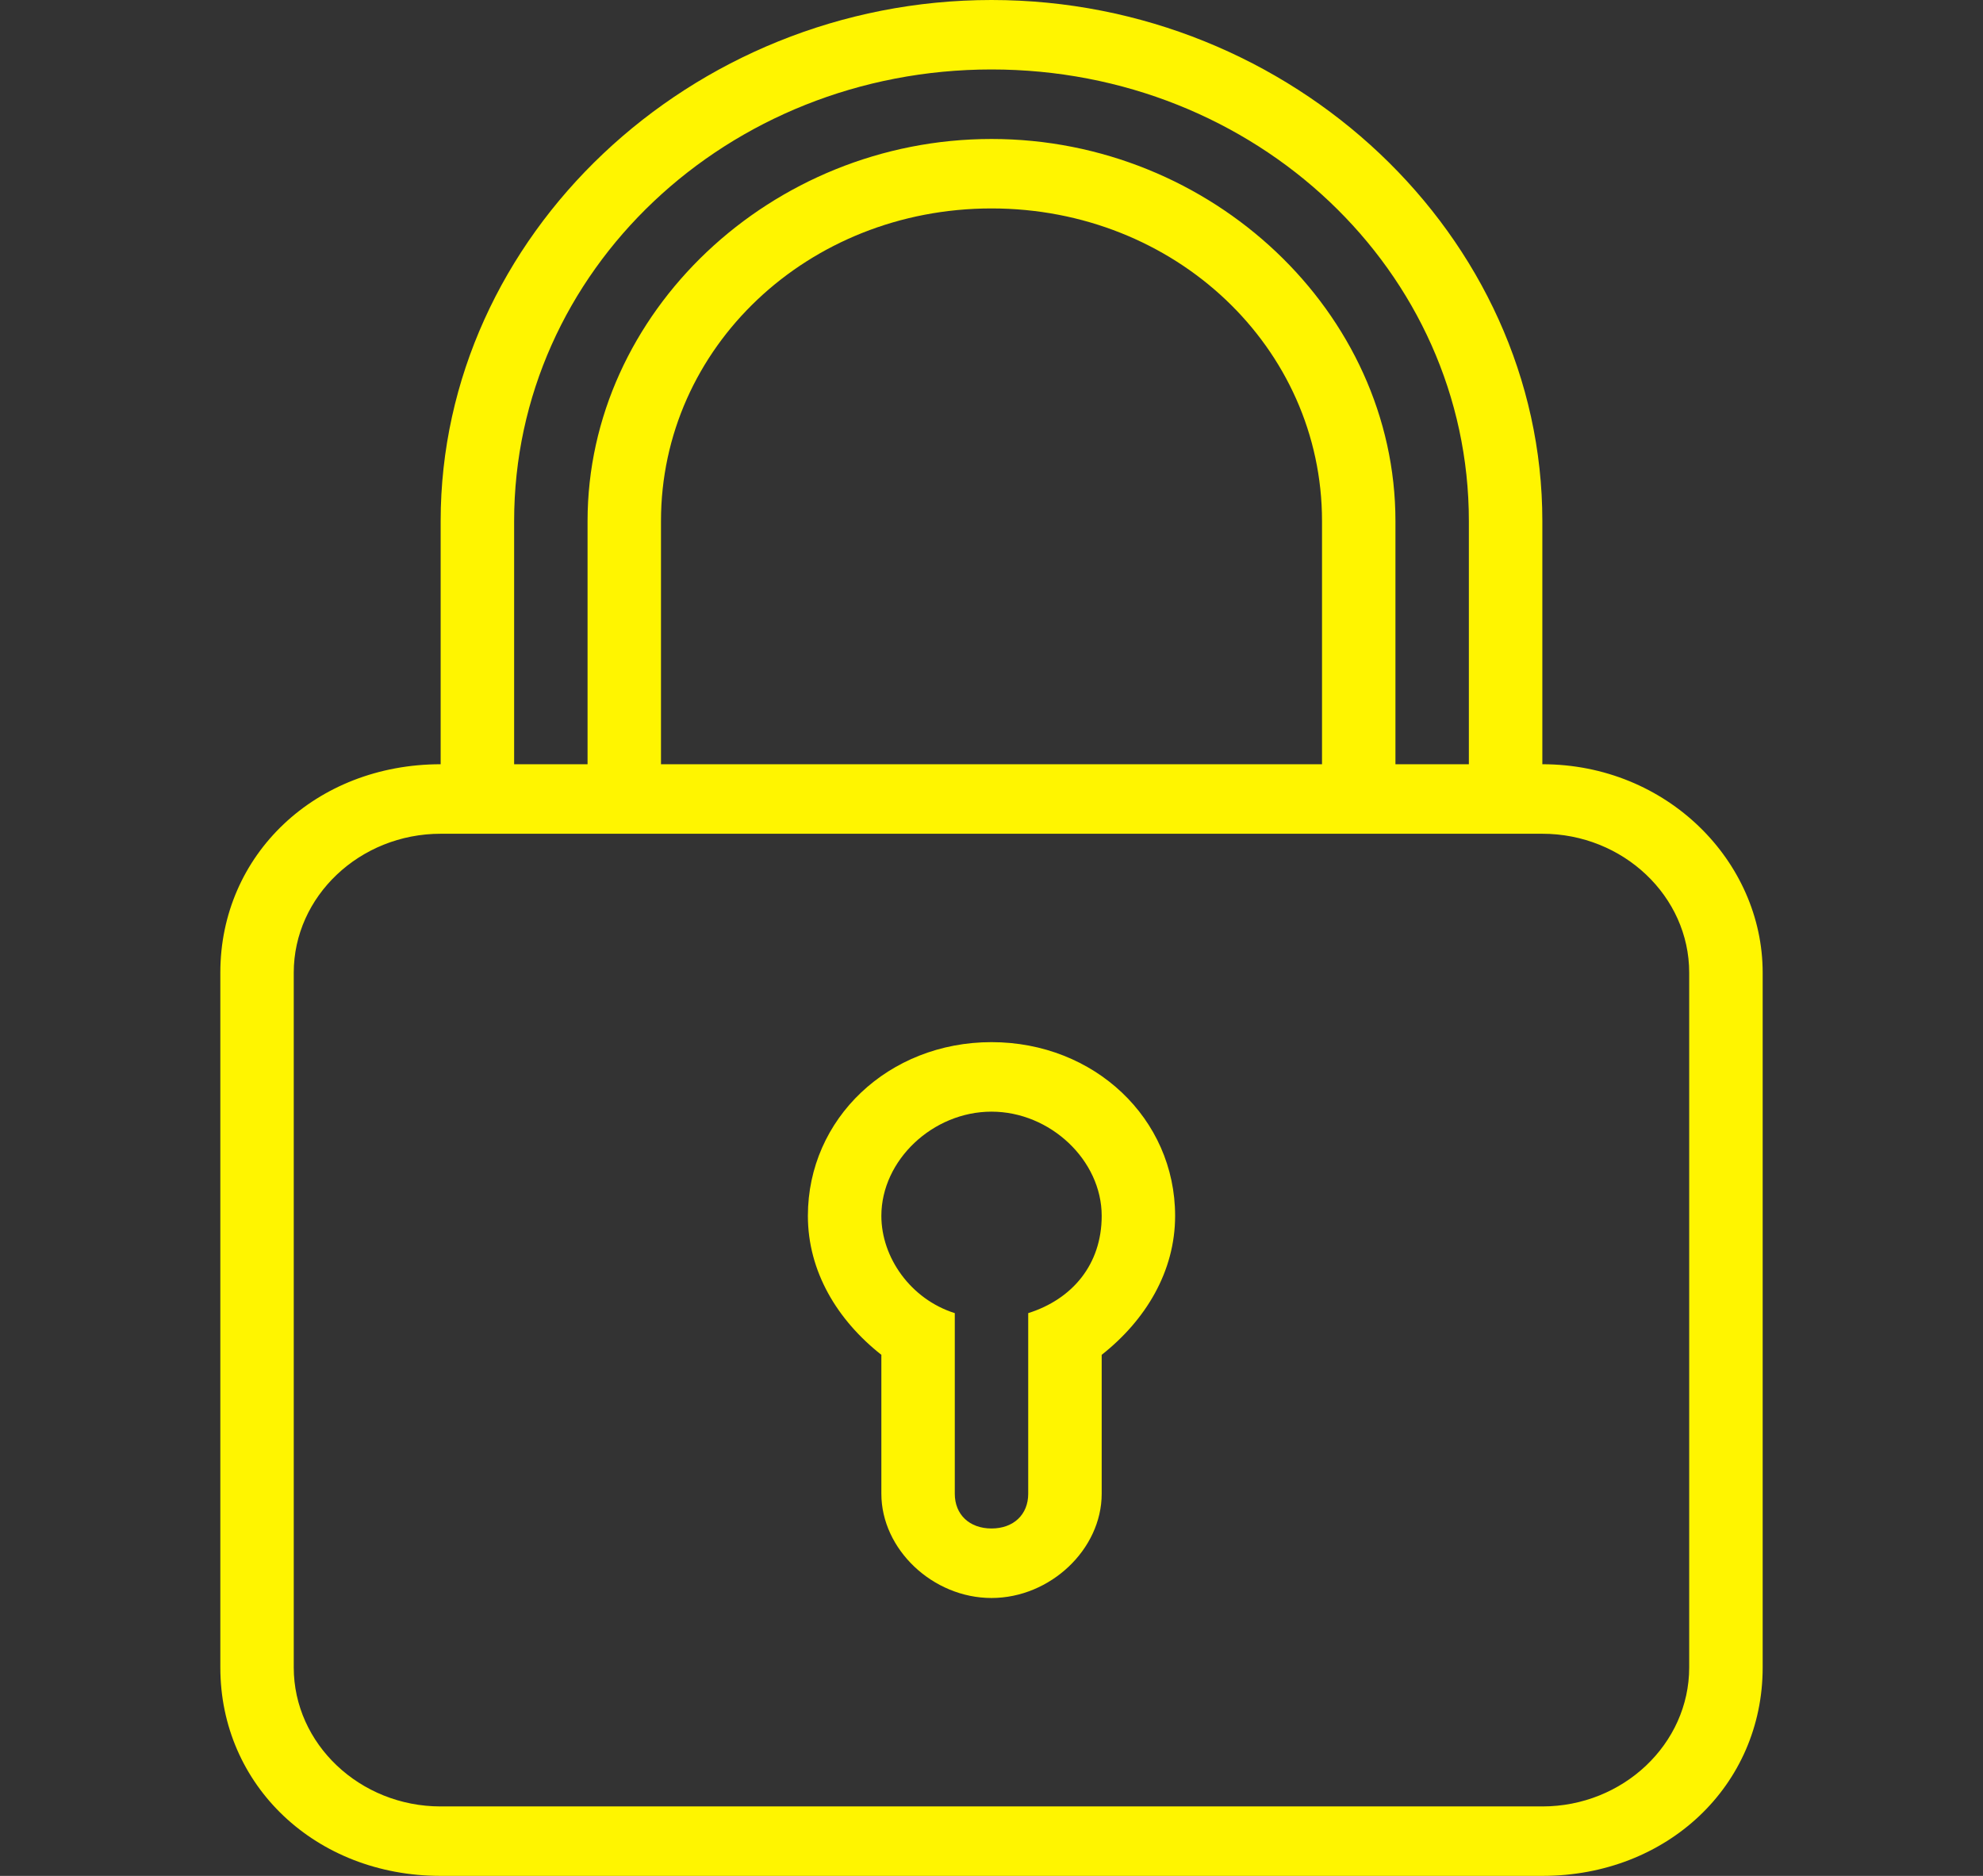 <svg width="37" height="35" viewBox="0 0 37 35" fill="none" xmlns="http://www.w3.org/2000/svg">
<rect x="0" y="0" width="37" height="35" fill="#333333" stroke="none"/>
<path d="M18.5 19.444C16.581 19.444 15.074 20.87 15.074 22.685C15.074 23.722 15.622 24.63 16.445 25.278V27.87C16.445 28.907 17.404 29.815 18.5 29.815C19.596 29.815 20.556 28.907 20.556 27.87V25.278C21.378 24.63 21.926 23.722 21.926 22.685C21.926 20.87 20.419 19.444 18.5 19.444ZM19.185 24.5V27.87C19.185 28.259 18.911 28.518 18.5 28.518C18.089 28.518 17.815 28.259 17.815 27.87V24.5C16.993 24.241 16.445 23.463 16.445 22.685C16.445 21.648 17.404 20.741 18.5 20.741C19.596 20.741 20.556 21.648 20.556 22.685C20.556 23.593 20.007 24.241 19.185 24.5Z" fill="#FFF500"/>
<path d="M28.778 14.259V9.722C28.778 4.407 24.119 0 18.5 0C12.882 0 8.222 4.407 8.222 9.722V14.259C5.893 14.259 4.111 15.944 4.111 18.148V31.111C4.111 33.315 5.893 35 8.222 35H28.778C31.107 35 32.889 33.315 32.889 31.111V18.148C32.889 16.074 31.107 14.259 28.778 14.259ZM9.593 9.722C9.593 5.056 13.567 1.296 18.5 1.296C23.433 1.296 27.407 5.056 27.407 9.722V14.259H26.037V9.722C26.037 5.833 22.611 2.593 18.5 2.593C14.389 2.593 10.963 5.833 10.963 9.722V14.259H9.593V9.722ZM24.667 9.722V14.259H12.333V9.722C12.333 6.482 15.074 3.889 18.5 3.889C21.926 3.889 24.667 6.481 24.667 9.722ZM31.518 31.111C31.518 32.537 30.285 33.704 28.778 33.704H8.222C6.715 33.704 5.481 32.537 5.481 31.111V18.148C5.481 16.722 6.715 15.556 8.222 15.556H28.778C30.285 15.556 31.518 16.722 31.518 18.148V31.111Z" fill="#FFF500"/>
</svg>
